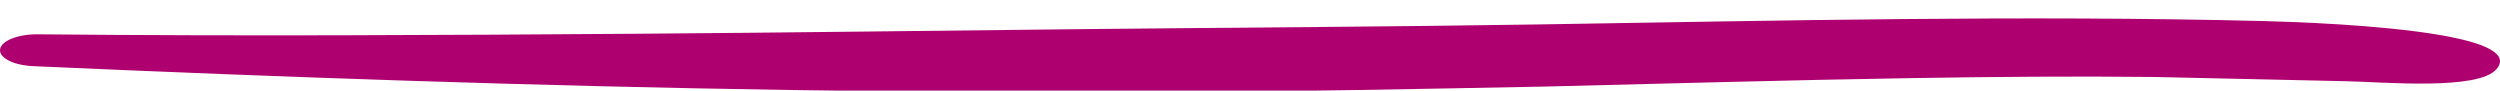 <?xml version="1.0" encoding="UTF-8" standalone="no"?>
<!DOCTYPE svg PUBLIC "-//W3C//DTD SVG 1.1//EN" "http://www.w3.org/Graphics/SVG/1.1/DTD/svg11.dtd">
<svg width="100%" height="100%" viewBox="0 0 138 5" version="1.1" xmlns="http://www.w3.org/2000/svg" xmlns:xlink="http://www.w3.org/1999/xlink" xml:space="preserve" xmlns:serif="http://www.serif.com/" style="fill-rule:evenodd;clip-rule:evenodd;stroke-linejoin:round;stroke-miterlimit:2;">
    <g transform="matrix(1,0,0,1,-872,-1732)">
        <g transform="matrix(1,0,0,2.406,0,0)">
            <g id="brush-stroke-underline.svg" transform="matrix(1,0,0,0.416,941,721.039)">
                <g transform="matrix(1,0,0,1,-69,-2.5)">
                    <clipPath id="_clip1">
                        <rect x="0" y="0" width="138" height="5"/>
                    </clipPath>
                    <g clip-path="url(#_clip1)">
                        <path d="M134.703,1.617C131.37,1.042 126.489,0.882 124.916,0.843C111.681,0.514 98.18,0.821 84.939,1.03C76.703,1.16 68.42,1.198 60.124,1.285C51.857,1.372 43.585,1.482 35.309,1.543C24.225,1.623 13.18,1.68 2.174,1.576C1.048,1.546 0.075,1.915 0.004,2.4C-0.068,2.885 0.789,3.304 1.916,3.335C15.7,3.948 29.591,4.431 43.539,4.645C50.496,4.751 57.456,4.796 64.406,4.764C71.378,4.73 78.331,4.59 85.252,4.457C91.99,4.292 98.766,4.099 105.54,3.99C110.003,3.919 114.459,3.878 118.909,3.928C118.909,3.928 129.423,4.16 129.485,4.161C131.619,4.209 136.78,4.676 137.8,3.502C138.574,2.611 137.007,2.015 134.705,1.617L134.703,1.617Z" style="fill:rgb(174,0,111);"/>
                    </g>
                </g>
            </g>
        </g>
    </g>
</svg>
